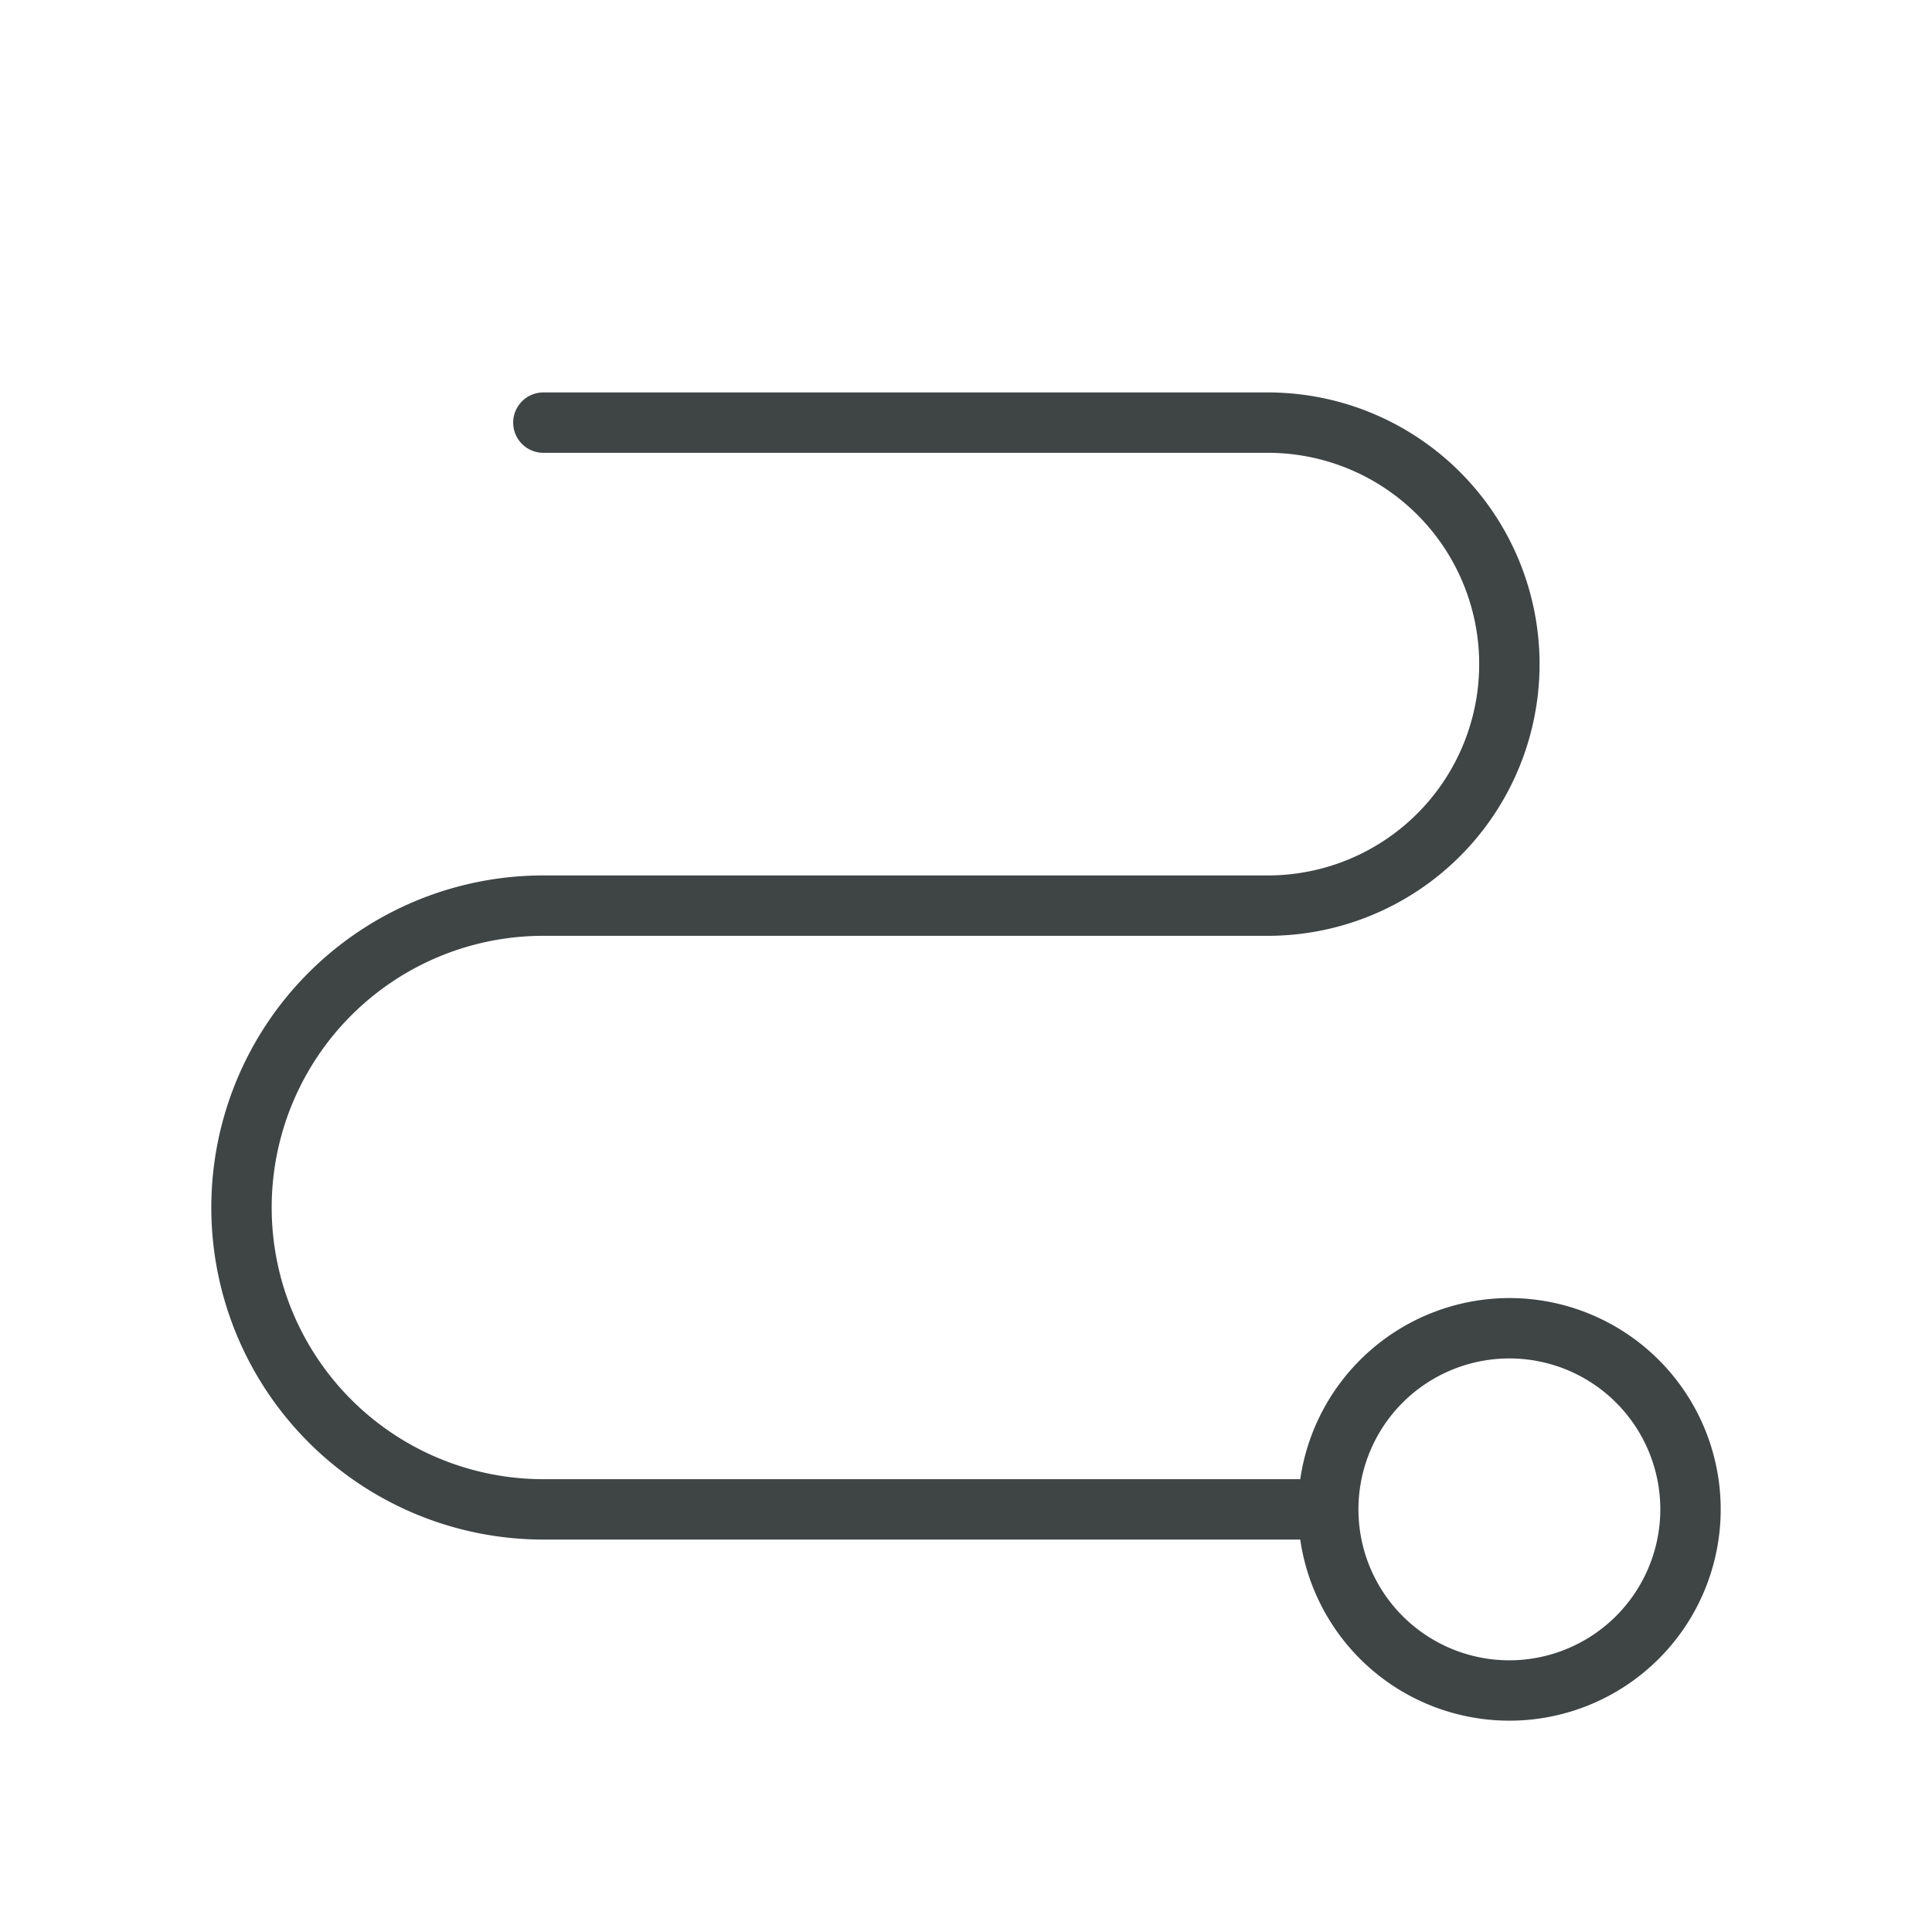 <svg viewBox="0 0 256 256" xmlns="http://www.w3.org/2000/svg">
  <path d="m200 172a28.039 28.039 0 0 0 -27.71 24h-100.29a36 36 0 0 1 0-72h96a36 36 0 0 0 0-72h-96a4 4 0 0 0 0 8h96a28 28 0 0 1 0 56h-96a44 44 0 0 0 0 88h100.29a27.999 27.999 0 1 0 27.71-32zm0 48a20 20 0 1 1 20-20 20.022 20.022 0 0 1 -20 20z" fill="#3F4445"/>
</svg>